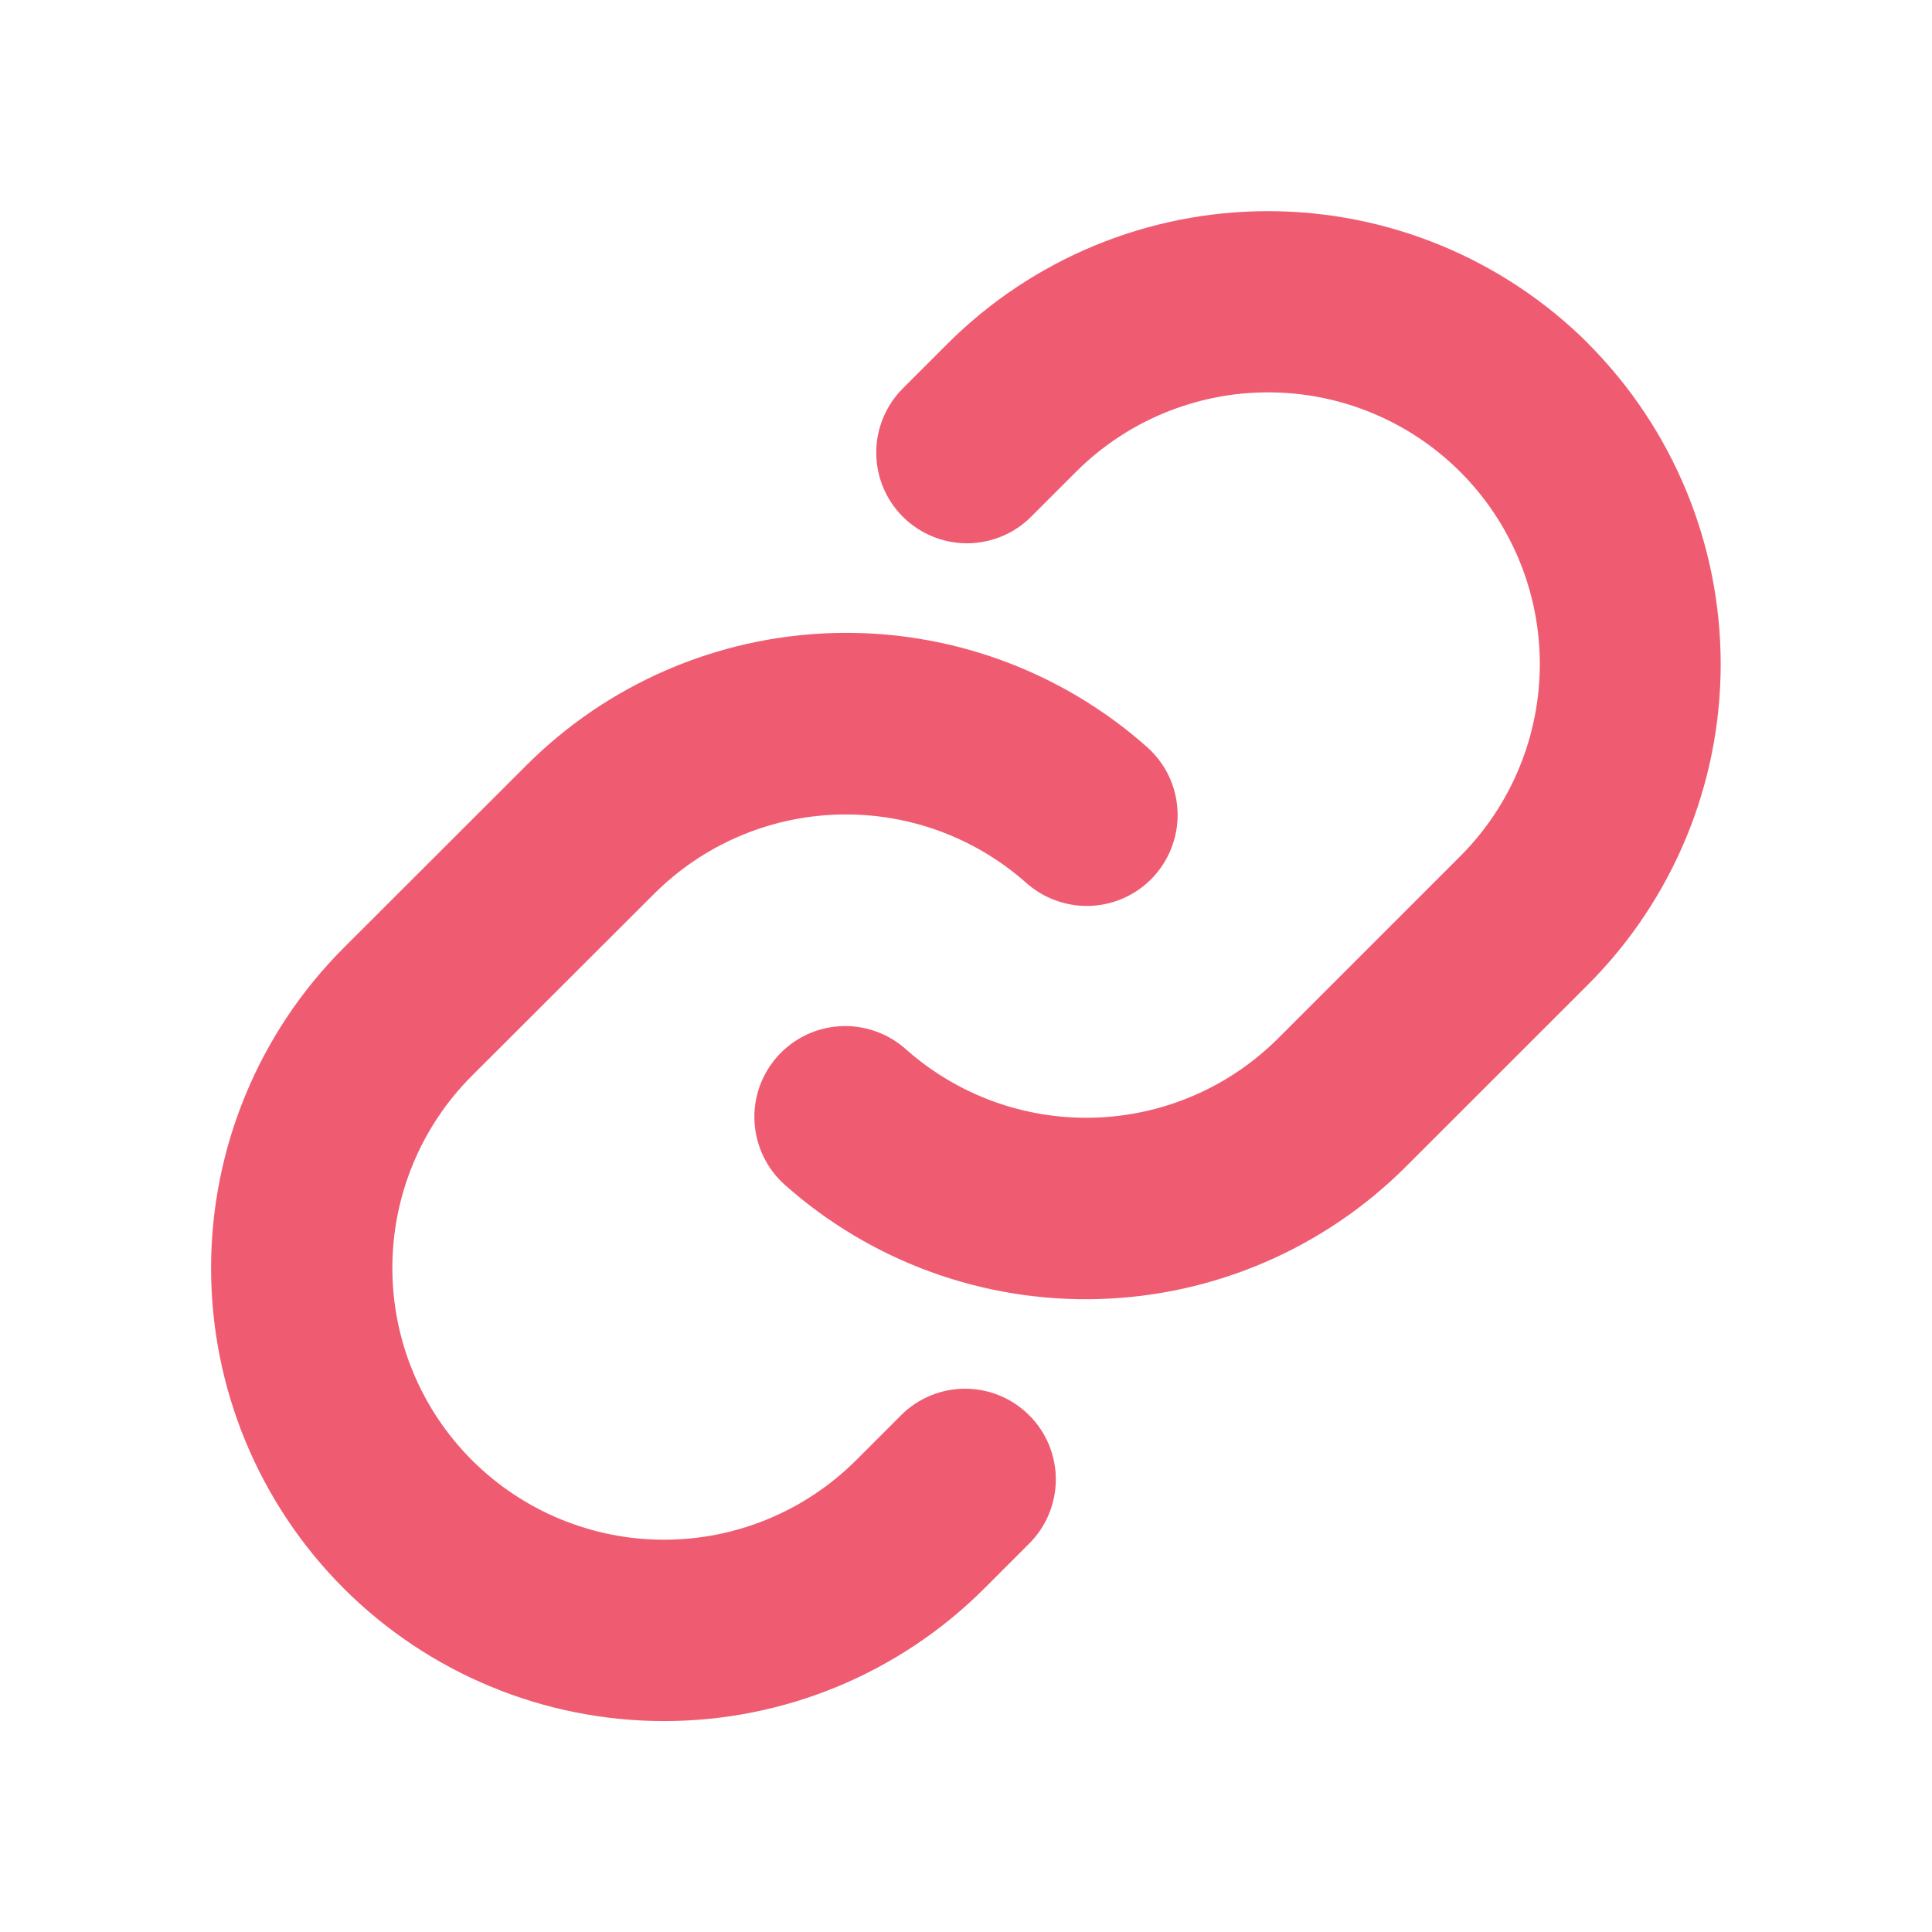 <svg width="24" height="24" viewBox="0 0 24 24" fill="none" xmlns="http://www.w3.org/2000/svg">
<path d="M12.785 17.581C12.89 17.685 12.973 17.81 13.03 17.946C13.086 18.083 13.116 18.23 13.116 18.378C13.116 18.526 13.086 18.672 13.03 18.809C12.973 18.946 12.89 19.07 12.785 19.175L12.228 19.732C11.173 20.787 9.741 21.38 8.249 21.38C6.757 21.38 5.326 20.787 4.27 19.732C3.215 18.676 2.622 17.245 2.622 15.753C2.622 14.261 3.215 12.829 4.27 11.774L6.532 9.514C7.545 8.497 8.91 7.907 10.345 7.864C11.78 7.821 13.177 8.328 14.25 9.281C14.361 9.38 14.451 9.499 14.516 9.632C14.581 9.766 14.618 9.911 14.627 10.059C14.636 10.207 14.615 10.355 14.566 10.495C14.518 10.635 14.442 10.764 14.344 10.875C14.245 10.986 14.126 11.076 13.992 11.141C13.859 11.206 13.714 11.243 13.566 11.252C13.418 11.261 13.27 11.24 13.13 11.191C12.99 11.143 12.861 11.067 12.75 10.969C12.106 10.397 11.269 10.093 10.408 10.119C9.548 10.144 8.73 10.498 8.122 11.107L5.862 13.364C5.229 13.997 4.874 14.856 4.874 15.751C4.874 16.646 5.229 17.505 5.862 18.138C6.495 18.771 7.354 19.127 8.249 19.127C9.144 19.127 10.003 18.771 10.636 18.138L11.193 17.581C11.297 17.476 11.421 17.393 11.558 17.337C11.694 17.28 11.841 17.251 11.989 17.251C12.137 17.251 12.283 17.28 12.42 17.337C12.556 17.393 12.68 17.476 12.785 17.581ZM19.73 4.268C18.674 3.215 17.243 2.623 15.751 2.623C14.259 2.623 12.828 3.215 11.772 4.268L11.215 4.825C11.004 5.037 10.885 5.323 10.885 5.622C10.885 5.921 11.004 6.208 11.215 6.419C11.427 6.63 11.713 6.749 12.012 6.749C12.311 6.749 12.598 6.63 12.809 6.419L13.366 5.862C13.999 5.229 14.858 4.874 15.753 4.874C16.648 4.874 17.507 5.229 18.14 5.862C18.773 6.495 19.128 7.354 19.128 8.249C19.128 9.144 18.773 10.003 18.14 10.636L15.879 12.897C15.27 13.506 14.452 13.859 13.591 13.884C12.731 13.909 11.893 13.604 11.25 13.031C11.139 12.933 11.01 12.857 10.87 12.809C10.73 12.76 10.582 12.739 10.434 12.748C10.286 12.757 10.141 12.794 10.008 12.859C9.874 12.924 9.755 13.014 9.656 13.125C9.558 13.236 9.482 13.365 9.433 13.505C9.385 13.645 9.364 13.793 9.373 13.941C9.382 14.089 9.42 14.234 9.484 14.367C9.549 14.501 9.639 14.62 9.75 14.719C10.822 15.672 12.219 16.18 13.653 16.137C15.087 16.095 16.451 15.506 17.466 14.491L19.727 12.231C20.782 11.175 21.375 9.744 21.375 8.251C21.375 6.759 20.784 5.327 19.73 4.27V4.268Z" fill="#EF5C72"/>
</svg>
